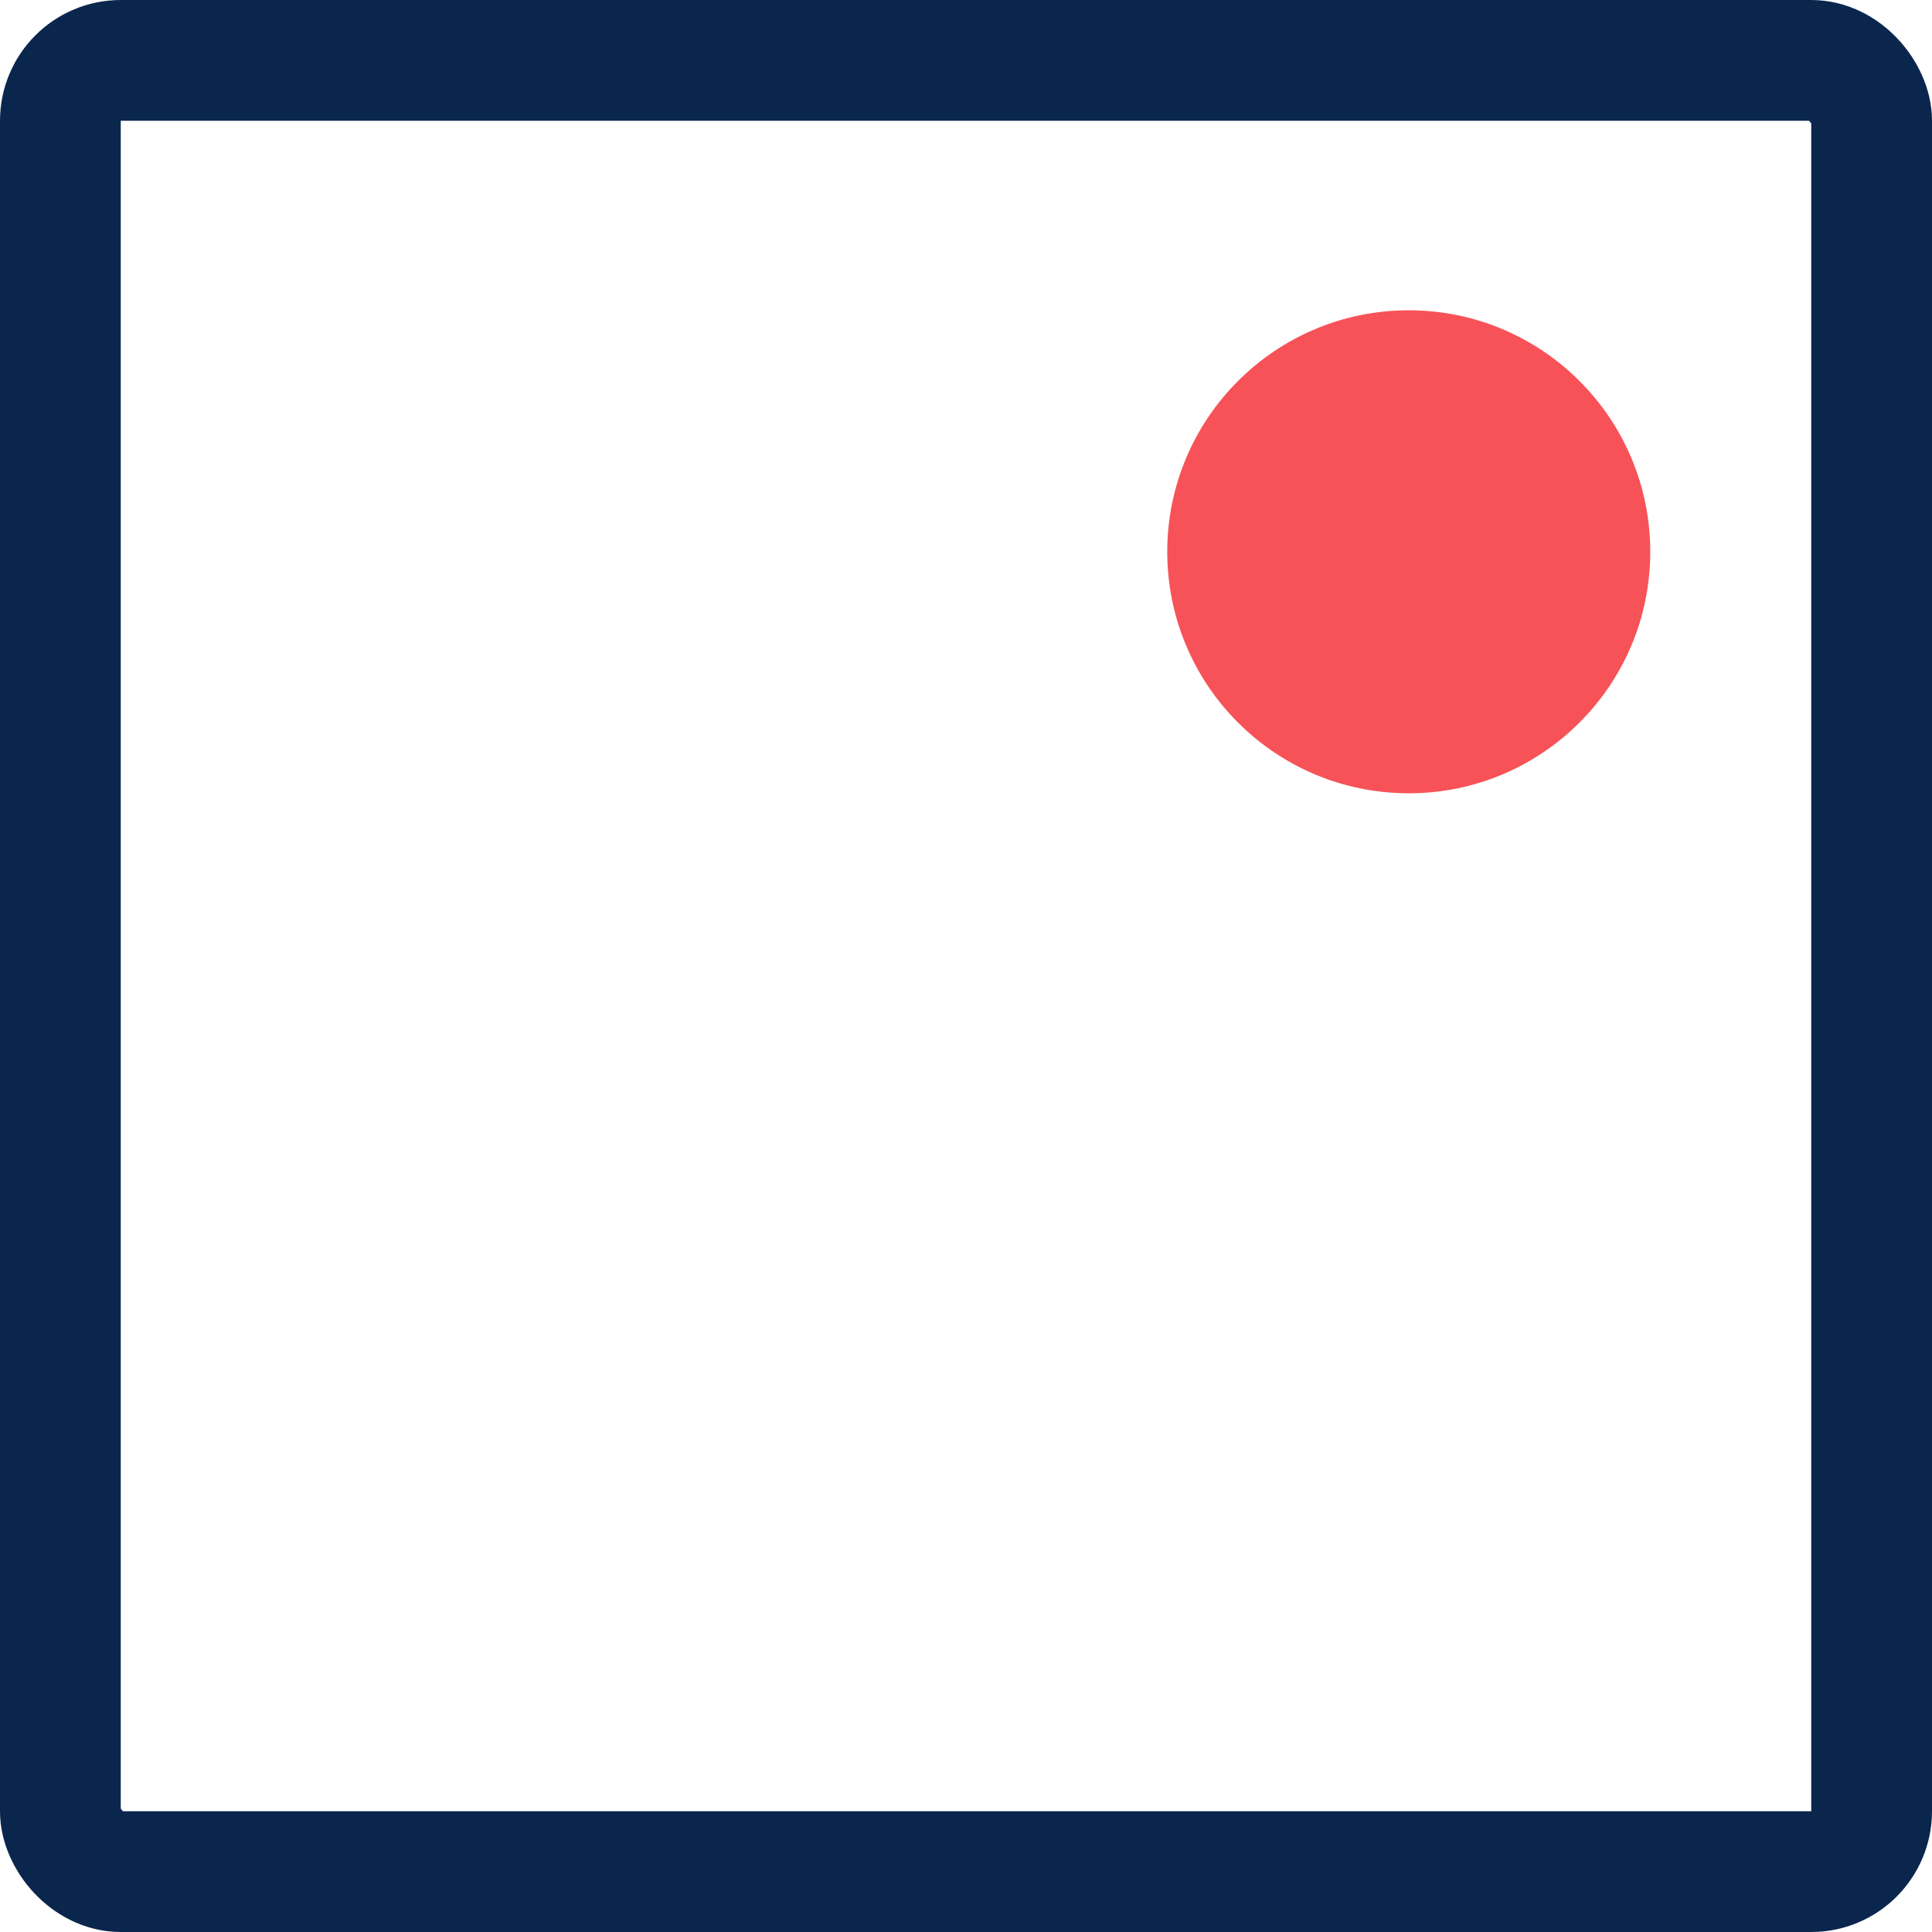 <svg width="48" height="48" viewBox="0 0 48 48" fill="none" xmlns="http://www.w3.org/2000/svg">
<rect x="1.5" y="1.5" width="45" height="45" rx="1.5" stroke="#0A264D" stroke-width="3"/>
<circle cx="35" cy="13.709" r="6" fill="#F75258"/>
</svg>
